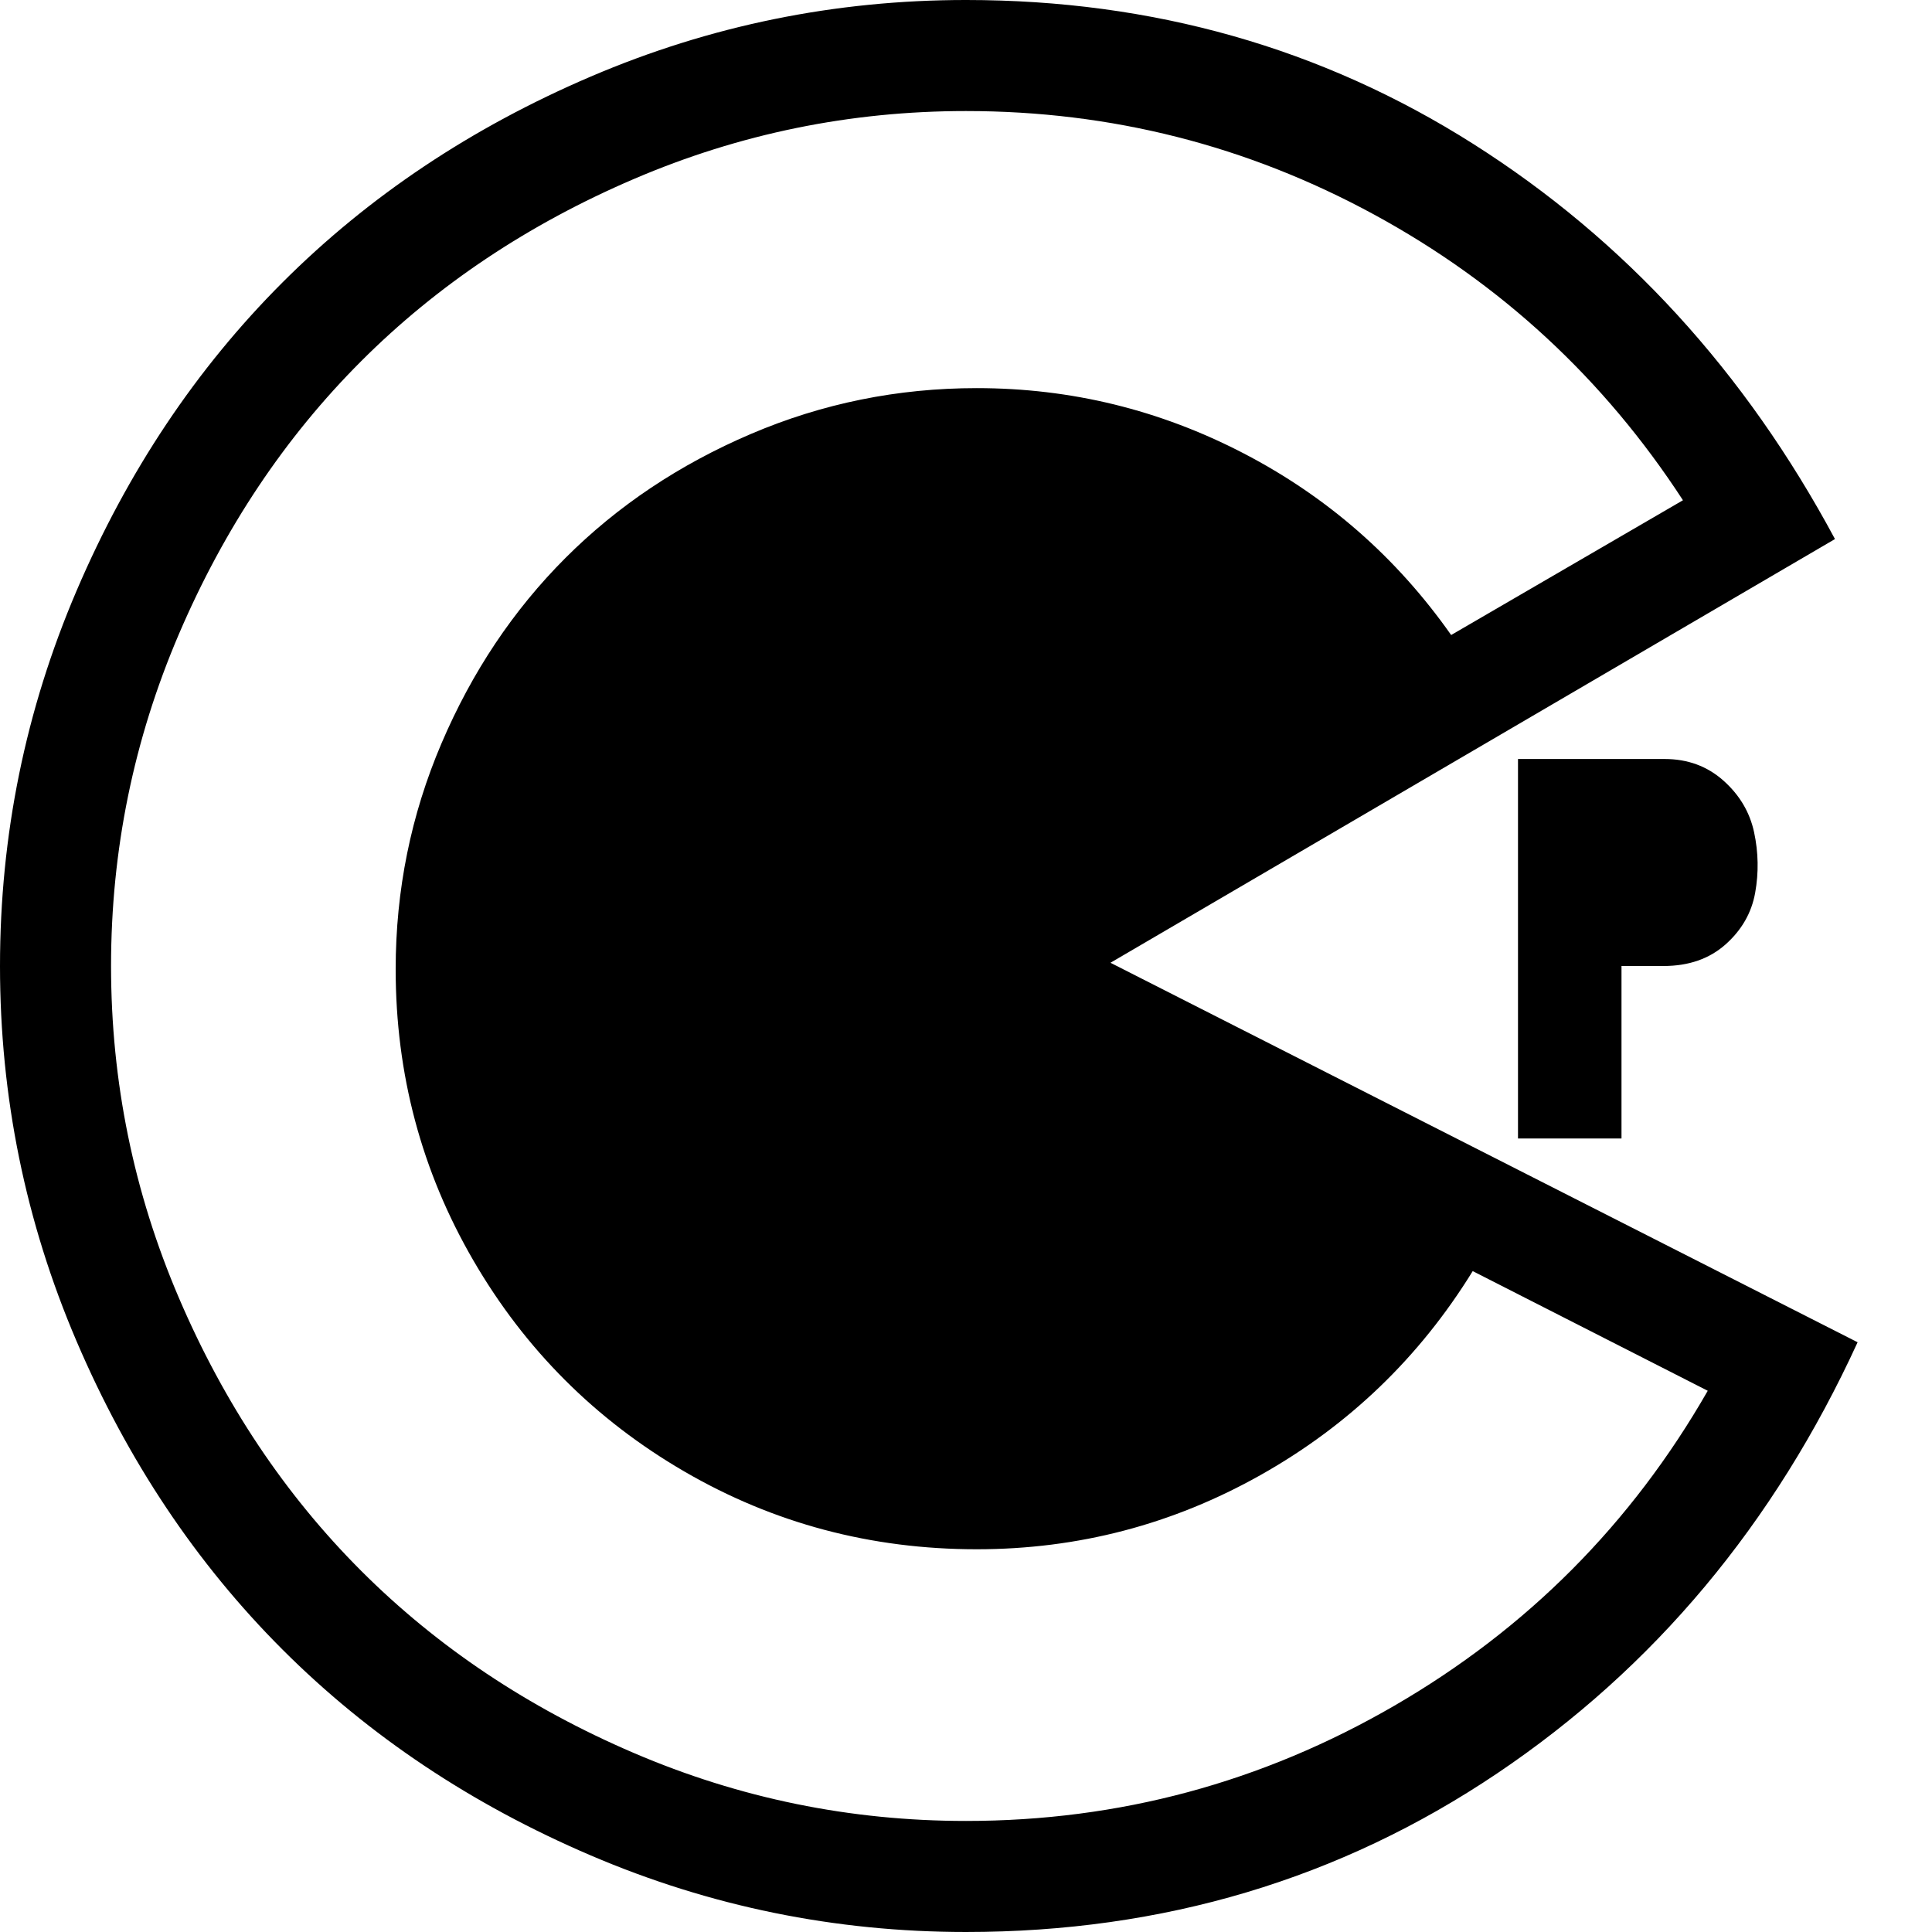 <?xml version="1.0" encoding="utf-8"?>
<svg width="1792" height="1792" viewBox="0 0 1792 1792" xmlns="http://www.w3.org/2000/svg"><path d="M1584 1290l-218-111q-74 120-196.5 189t-263.5 69q-147 0-271-72t-196-196-72-270q0-110 42.5-209.5t115-172 172-115 209.5-42.5q131 0 247.5 60.5t192.5 168.5l215-125q-110-169-286.5-265t-378.5-96q-161 0-308 63t-253 169-169 253-63 308 63 308 169 253 253 169 308 63q213 0 397.5-107t290.5-292zm-554-397l693 352q-116 253-334.5 400t-492.5 147q-182 0-348-71t-286-191-191-286-71-348 71-348 191-286 286-191 348-71q260 0 470.5 133.5t335.5 366.5zm513 3h-39v160h-96v-352h136q32 0 54.5 20t28.5 48 1 56-27.5 48-57.5 20z"/></svg>